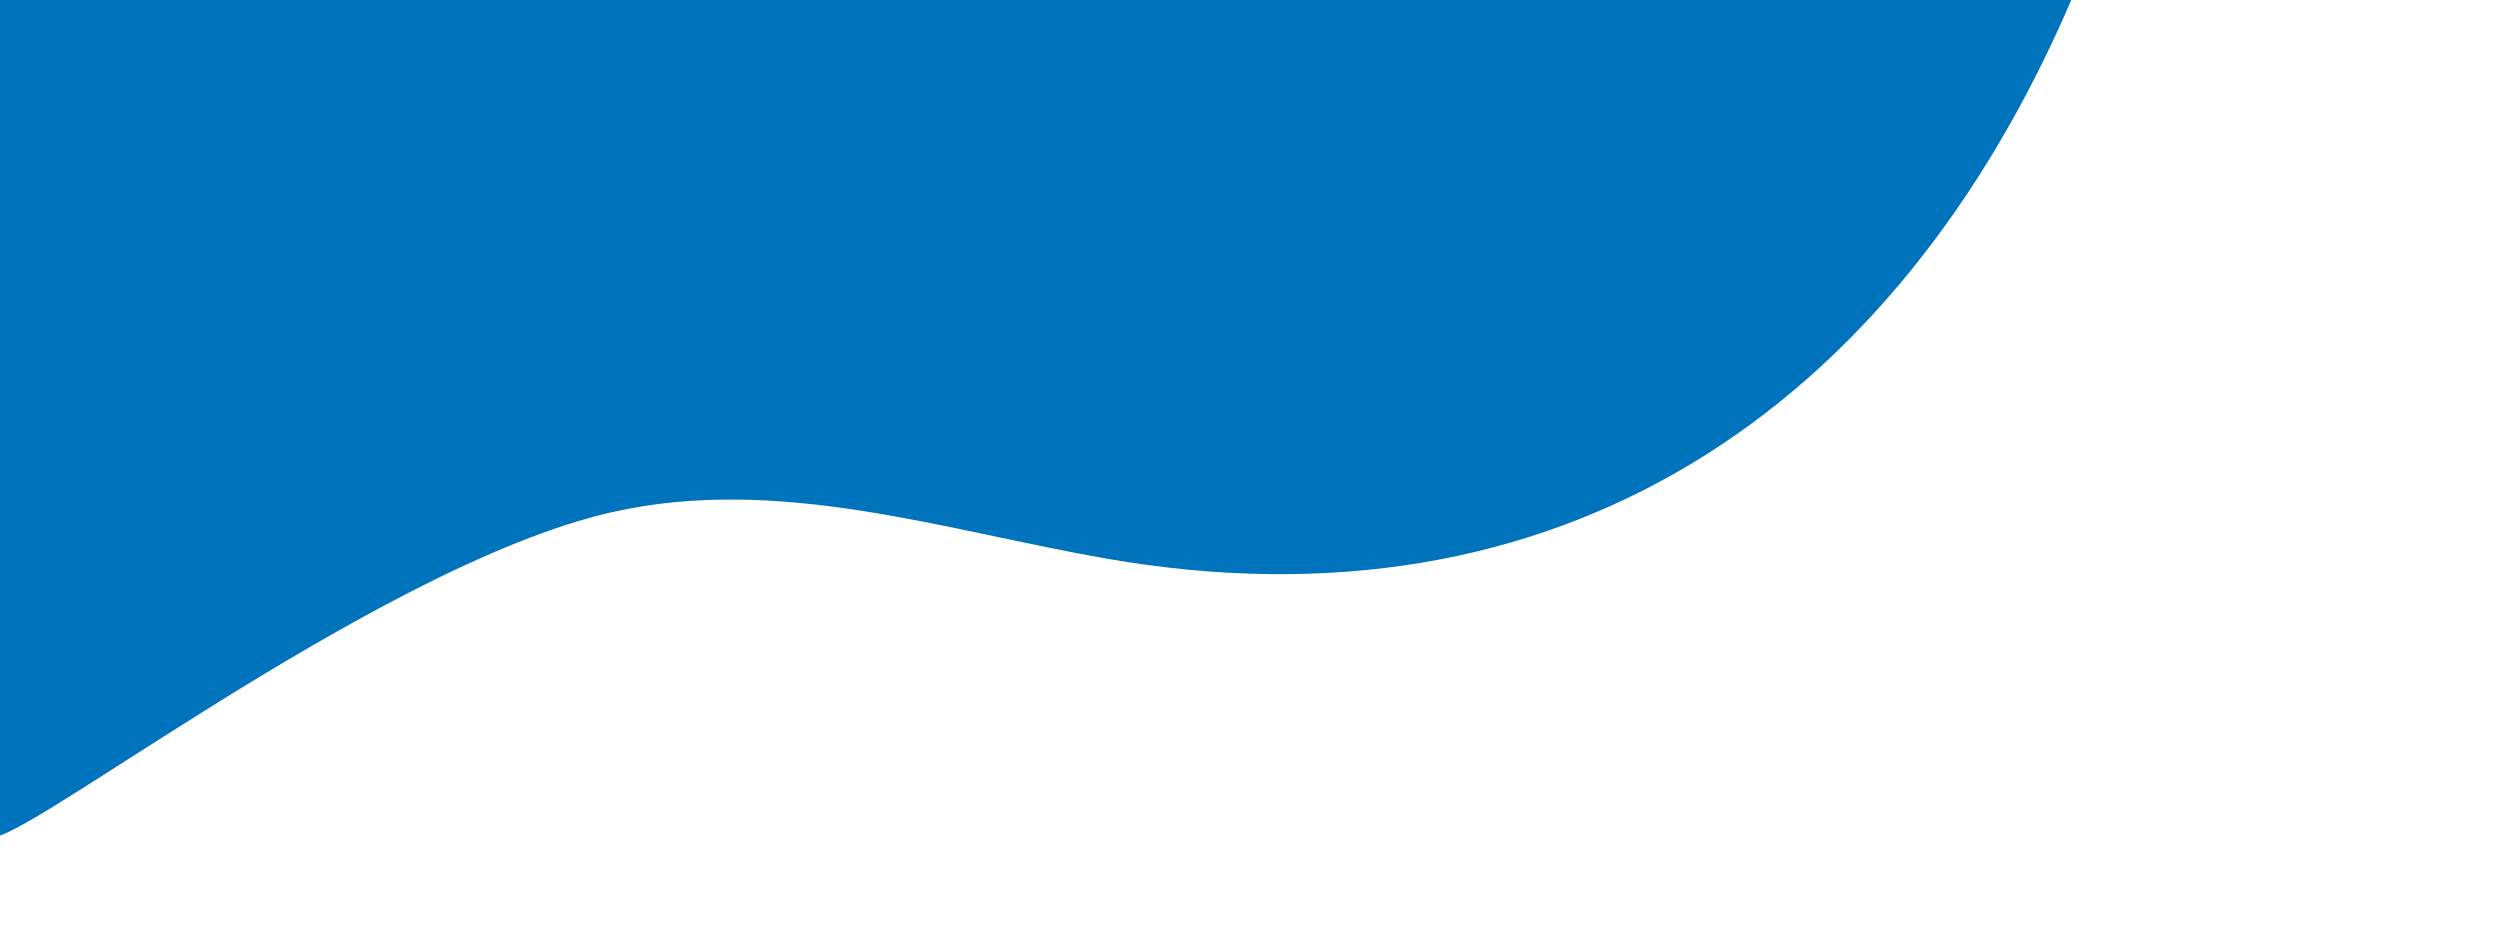 <svg width="803" height="300" xmlns="http://www.w3.org/2000/svg" version="1.1">
 <defs>
  <clipPath id="clip-1">
   <rect id="svg_1" fill="none" height="301" width="701" y="0" x="0"/>
  </clipPath>
 </defs>
 <g>
  <title>Layer 1</title>
  <g id="svg_2" text-anchor="none" font-size="none" font-weight="none" font-family="none" stroke-dashoffset="0" stroke-miterlimit="10" fill-rule="nonzero" fill="none">
   <g id="Layer_1 1 68 1" clip-path="url(#clip-1)">
    <path id="svg_3" fill="#0073bd" d="m-3.094,267.988c-9.153,-89.922 -83.104,-237.516 0,-271.186c4.358,-1.766 670.957,-2.855 669.108,1.501c-57.299,134.999 -166.399,206.274 -310.605,181.127c-52.01,-9.07 -105.191,-26.946 -158.598,-14.976c-77.199,17.302 -198.832,114.075 -199.905,103.533l0,-0z"/>
   </g>
  </g>
 </g>
</svg>